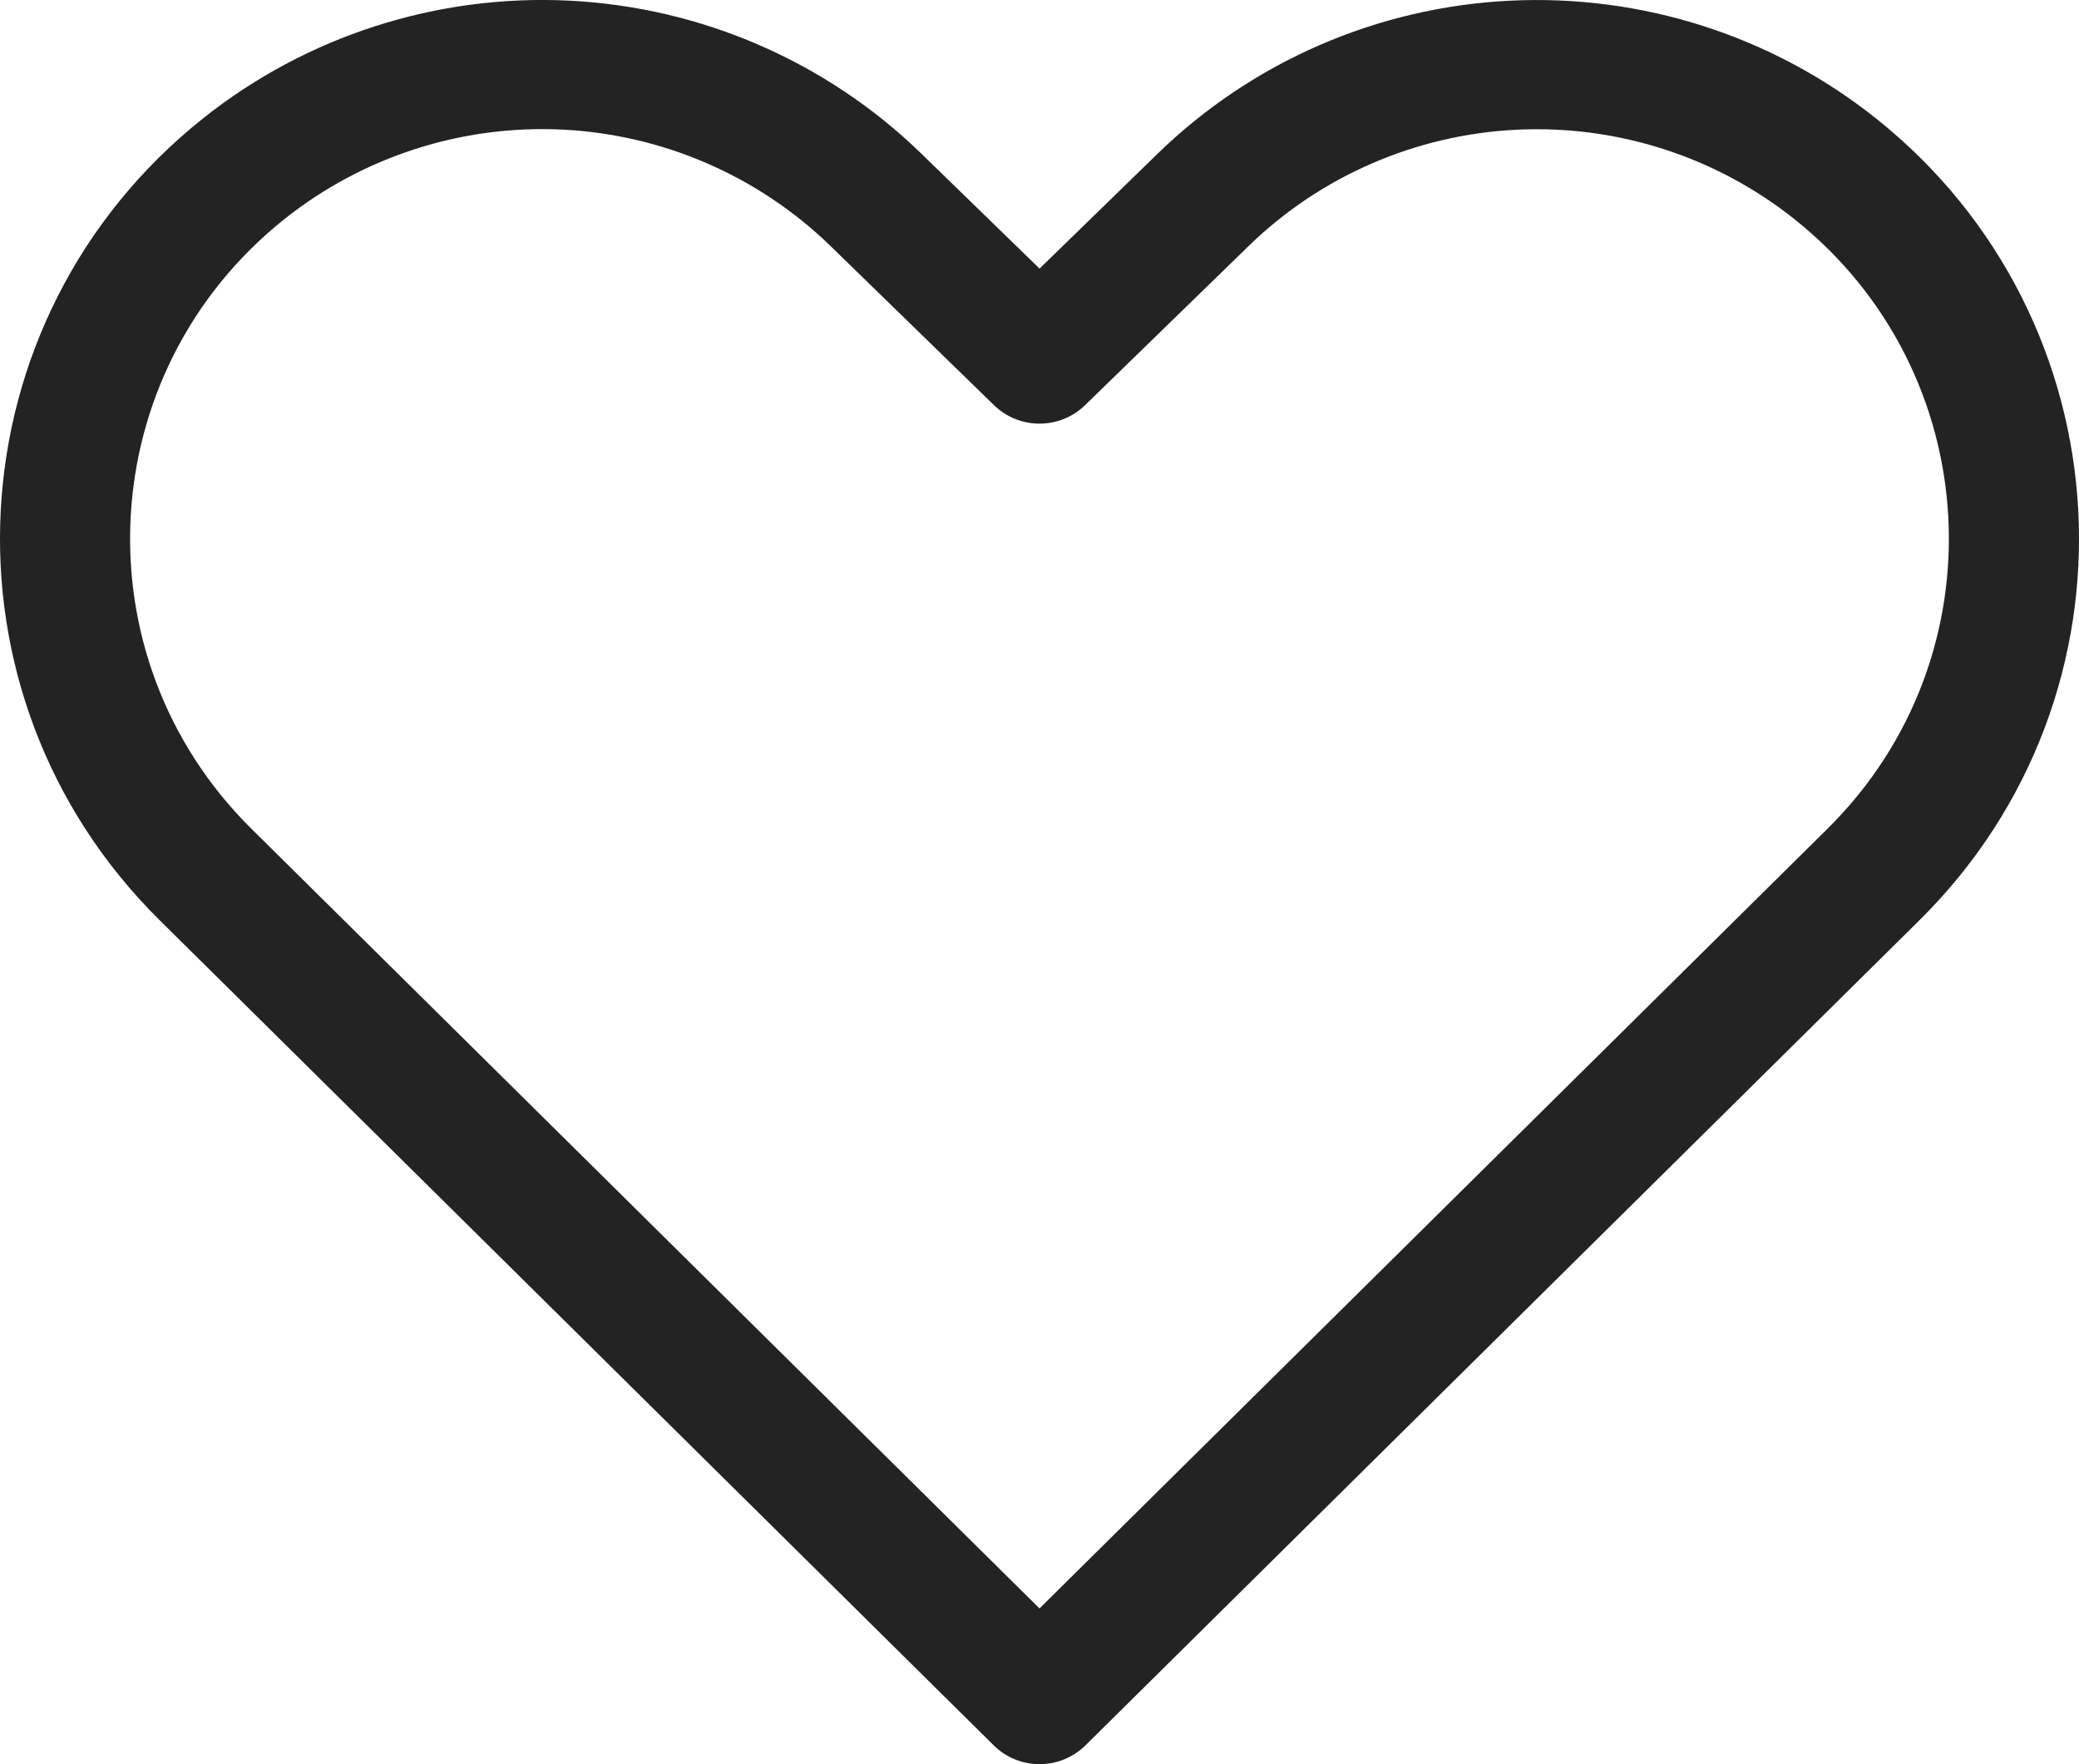 <?xml version="1.0" encoding="UTF-8"?> <svg xmlns="http://www.w3.org/2000/svg" width="33" height="28" viewBox="0 0 33 28" fill="none"><path d="M3.224 1.878C4.865 0.572 6.931 -0.093 9.032 0.01C11.132 0.114 13.122 0.978 14.625 2.439L16.501 4.263L18.372 2.442C19.875 0.979 21.865 0.114 23.966 0.011C26.068 -0.093 28.134 0.571 29.776 1.878C33.781 5.067 34.105 11.008 30.467 14.606L17.23 27.701C17.036 27.893 16.774 28 16.501 28C16.228 28 15.966 27.893 15.773 27.701L2.534 14.605C-1.104 11.007 -0.782 5.067 3.224 1.878ZM13.181 3.903C12.038 2.793 10.526 2.136 8.929 2.057C7.332 1.979 5.762 2.484 4.515 3.477C1.471 5.902 1.226 10.418 3.99 13.153L16.5 25.528L29.009 13.152C31.774 10.418 31.528 5.902 28.484 3.479C27.237 2.485 25.666 1.98 24.069 2.059C22.472 2.138 20.959 2.795 19.817 3.907L17.223 6.431C17.03 6.619 16.77 6.724 16.5 6.724C16.23 6.724 15.971 6.619 15.778 6.431L13.181 3.903Z" fill="#232323"></path></svg> 